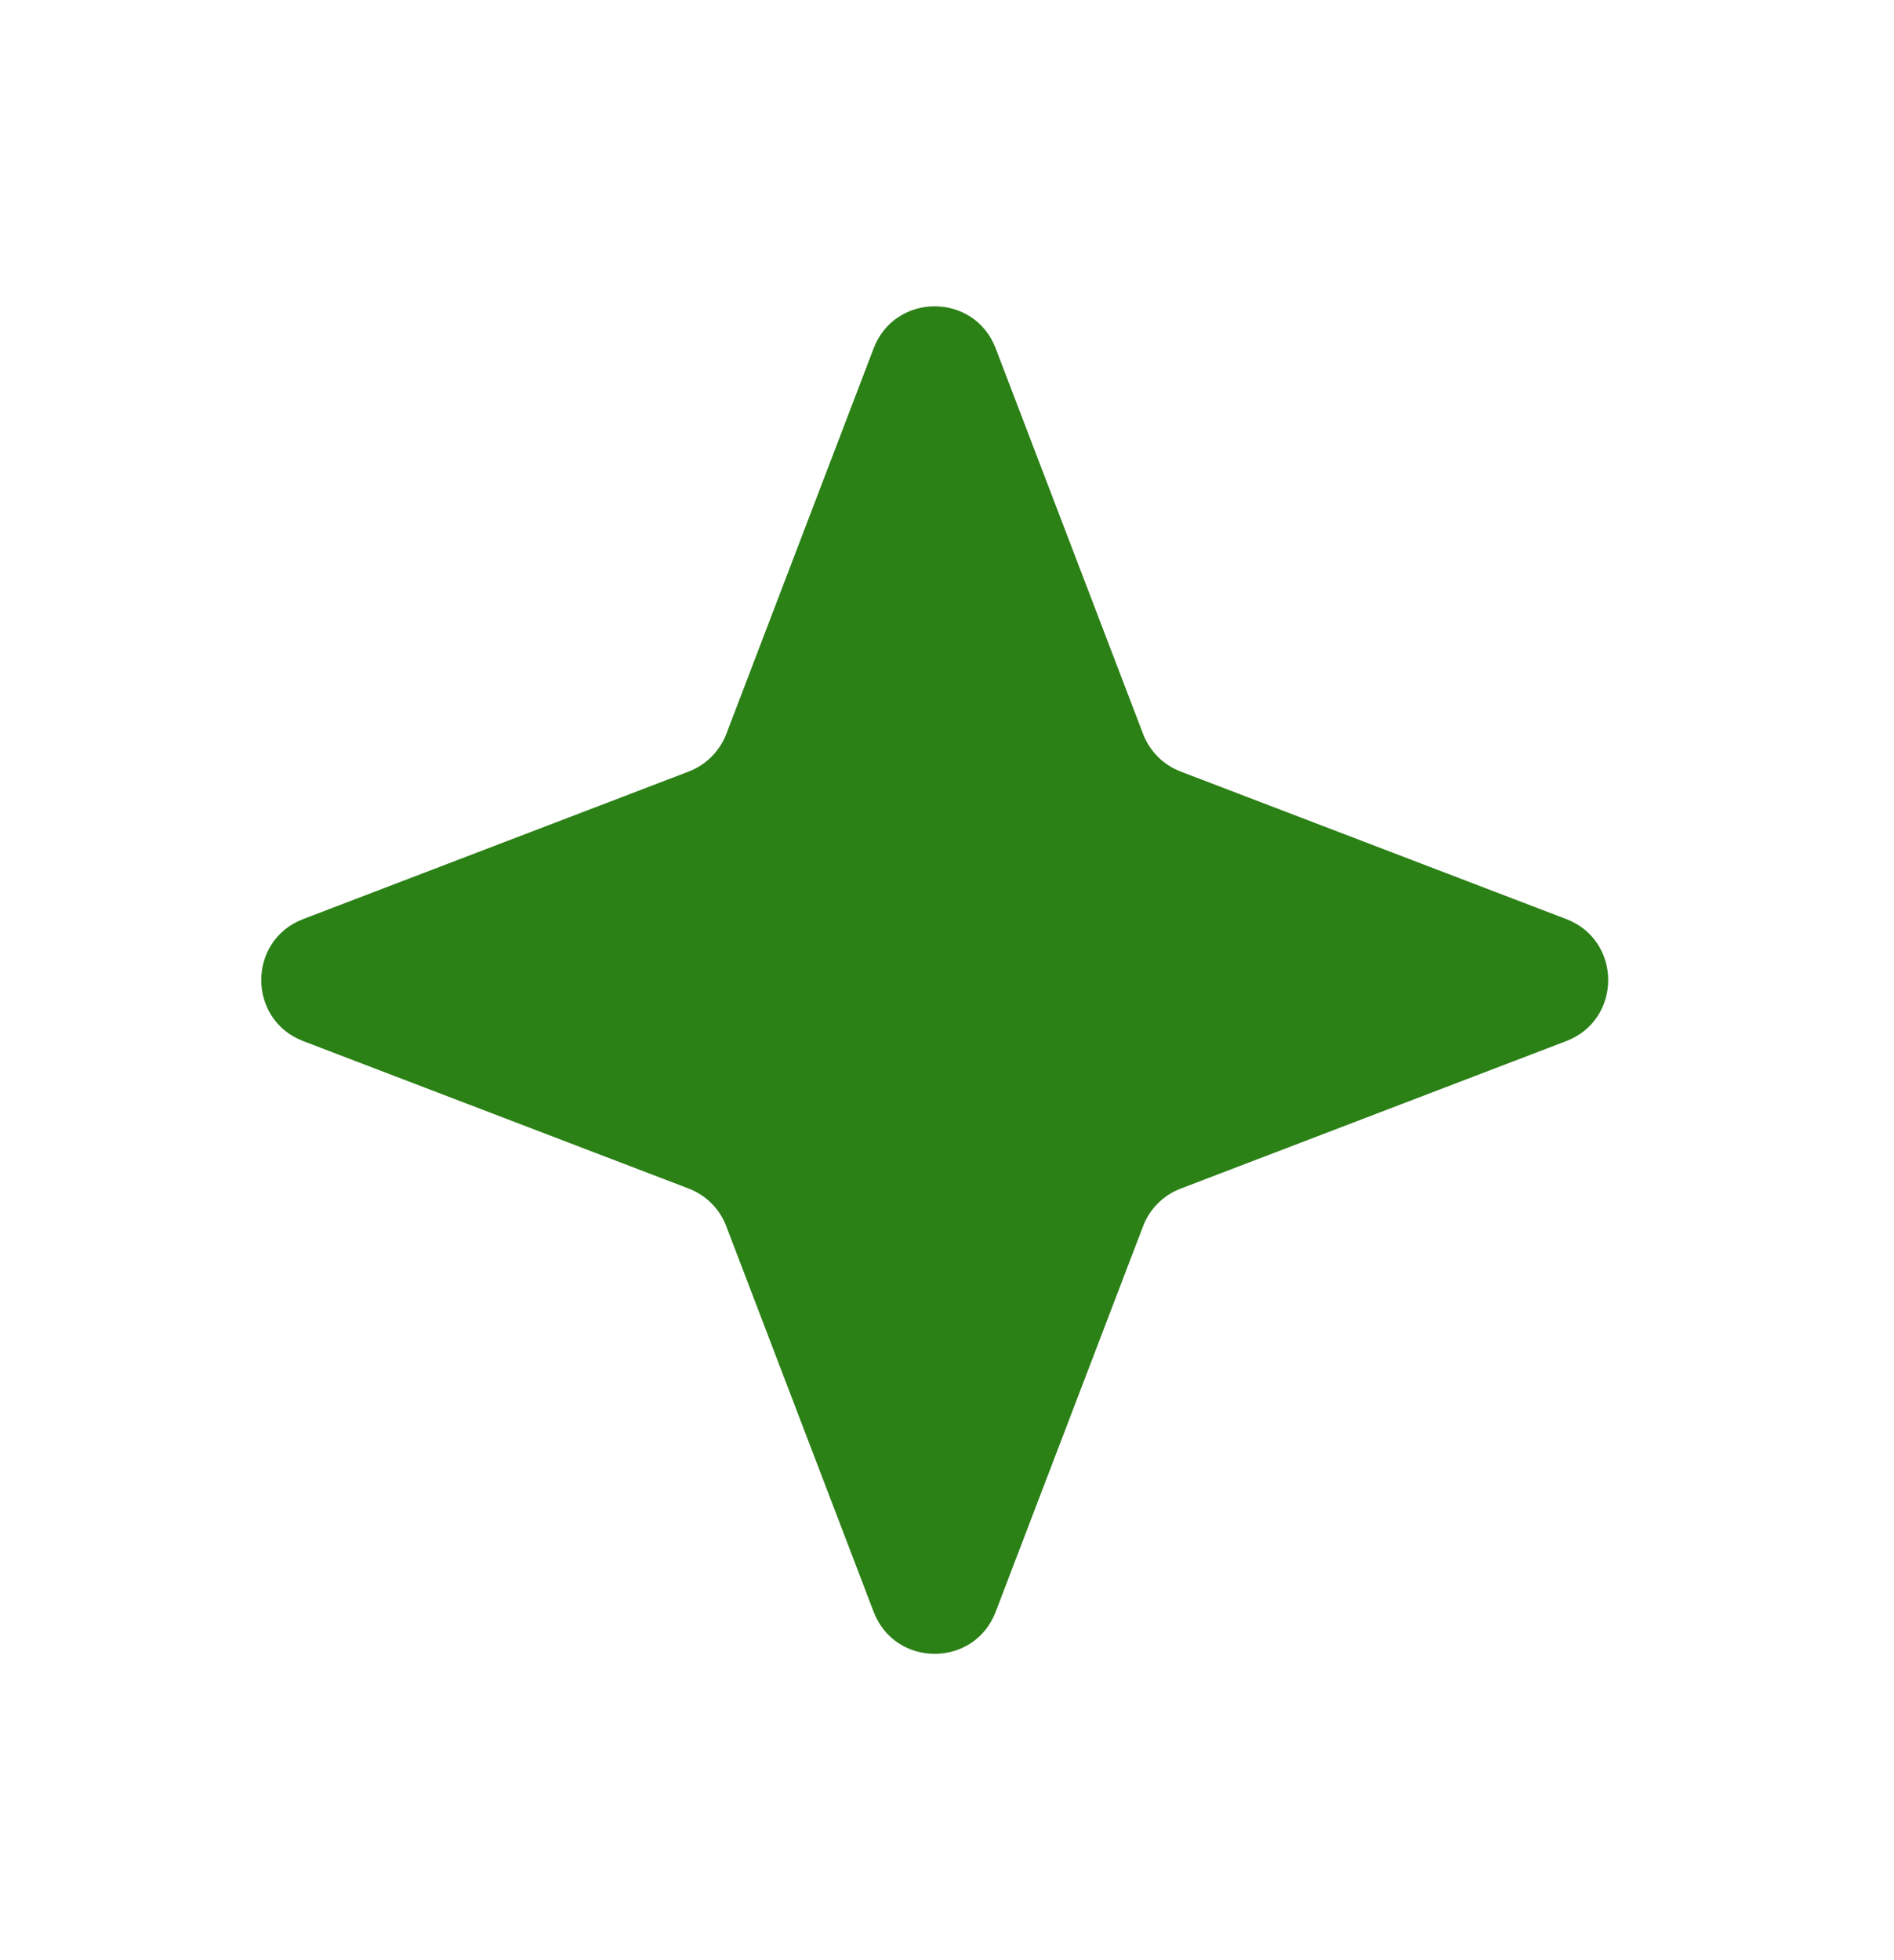 <svg width="29" height="30" viewBox="0 0 29 30" fill="none" xmlns="http://www.w3.org/2000/svg">
<path fill-rule="evenodd" clip-rule="evenodd" d="M11.121 11.233C11.019 11.498 10.809 11.708 10.544 11.809L4.643 14.066C3.786 14.393 3.786 15.606 4.643 15.934L10.543 18.19C10.809 18.291 11.019 18.501 11.12 18.767L13.377 24.669C13.705 25.526 14.918 25.526 15.245 24.669L17.502 18.768C17.603 18.502 17.813 18.292 18.079 18.191L23.981 15.934C24.838 15.606 24.838 14.394 23.981 14.066L18.079 11.809C17.813 11.708 17.604 11.498 17.502 11.232L15.245 5.331C14.918 4.474 13.705 4.474 13.377 5.331L11.121 11.233Z" fill="#2B8016"/>
</svg>
